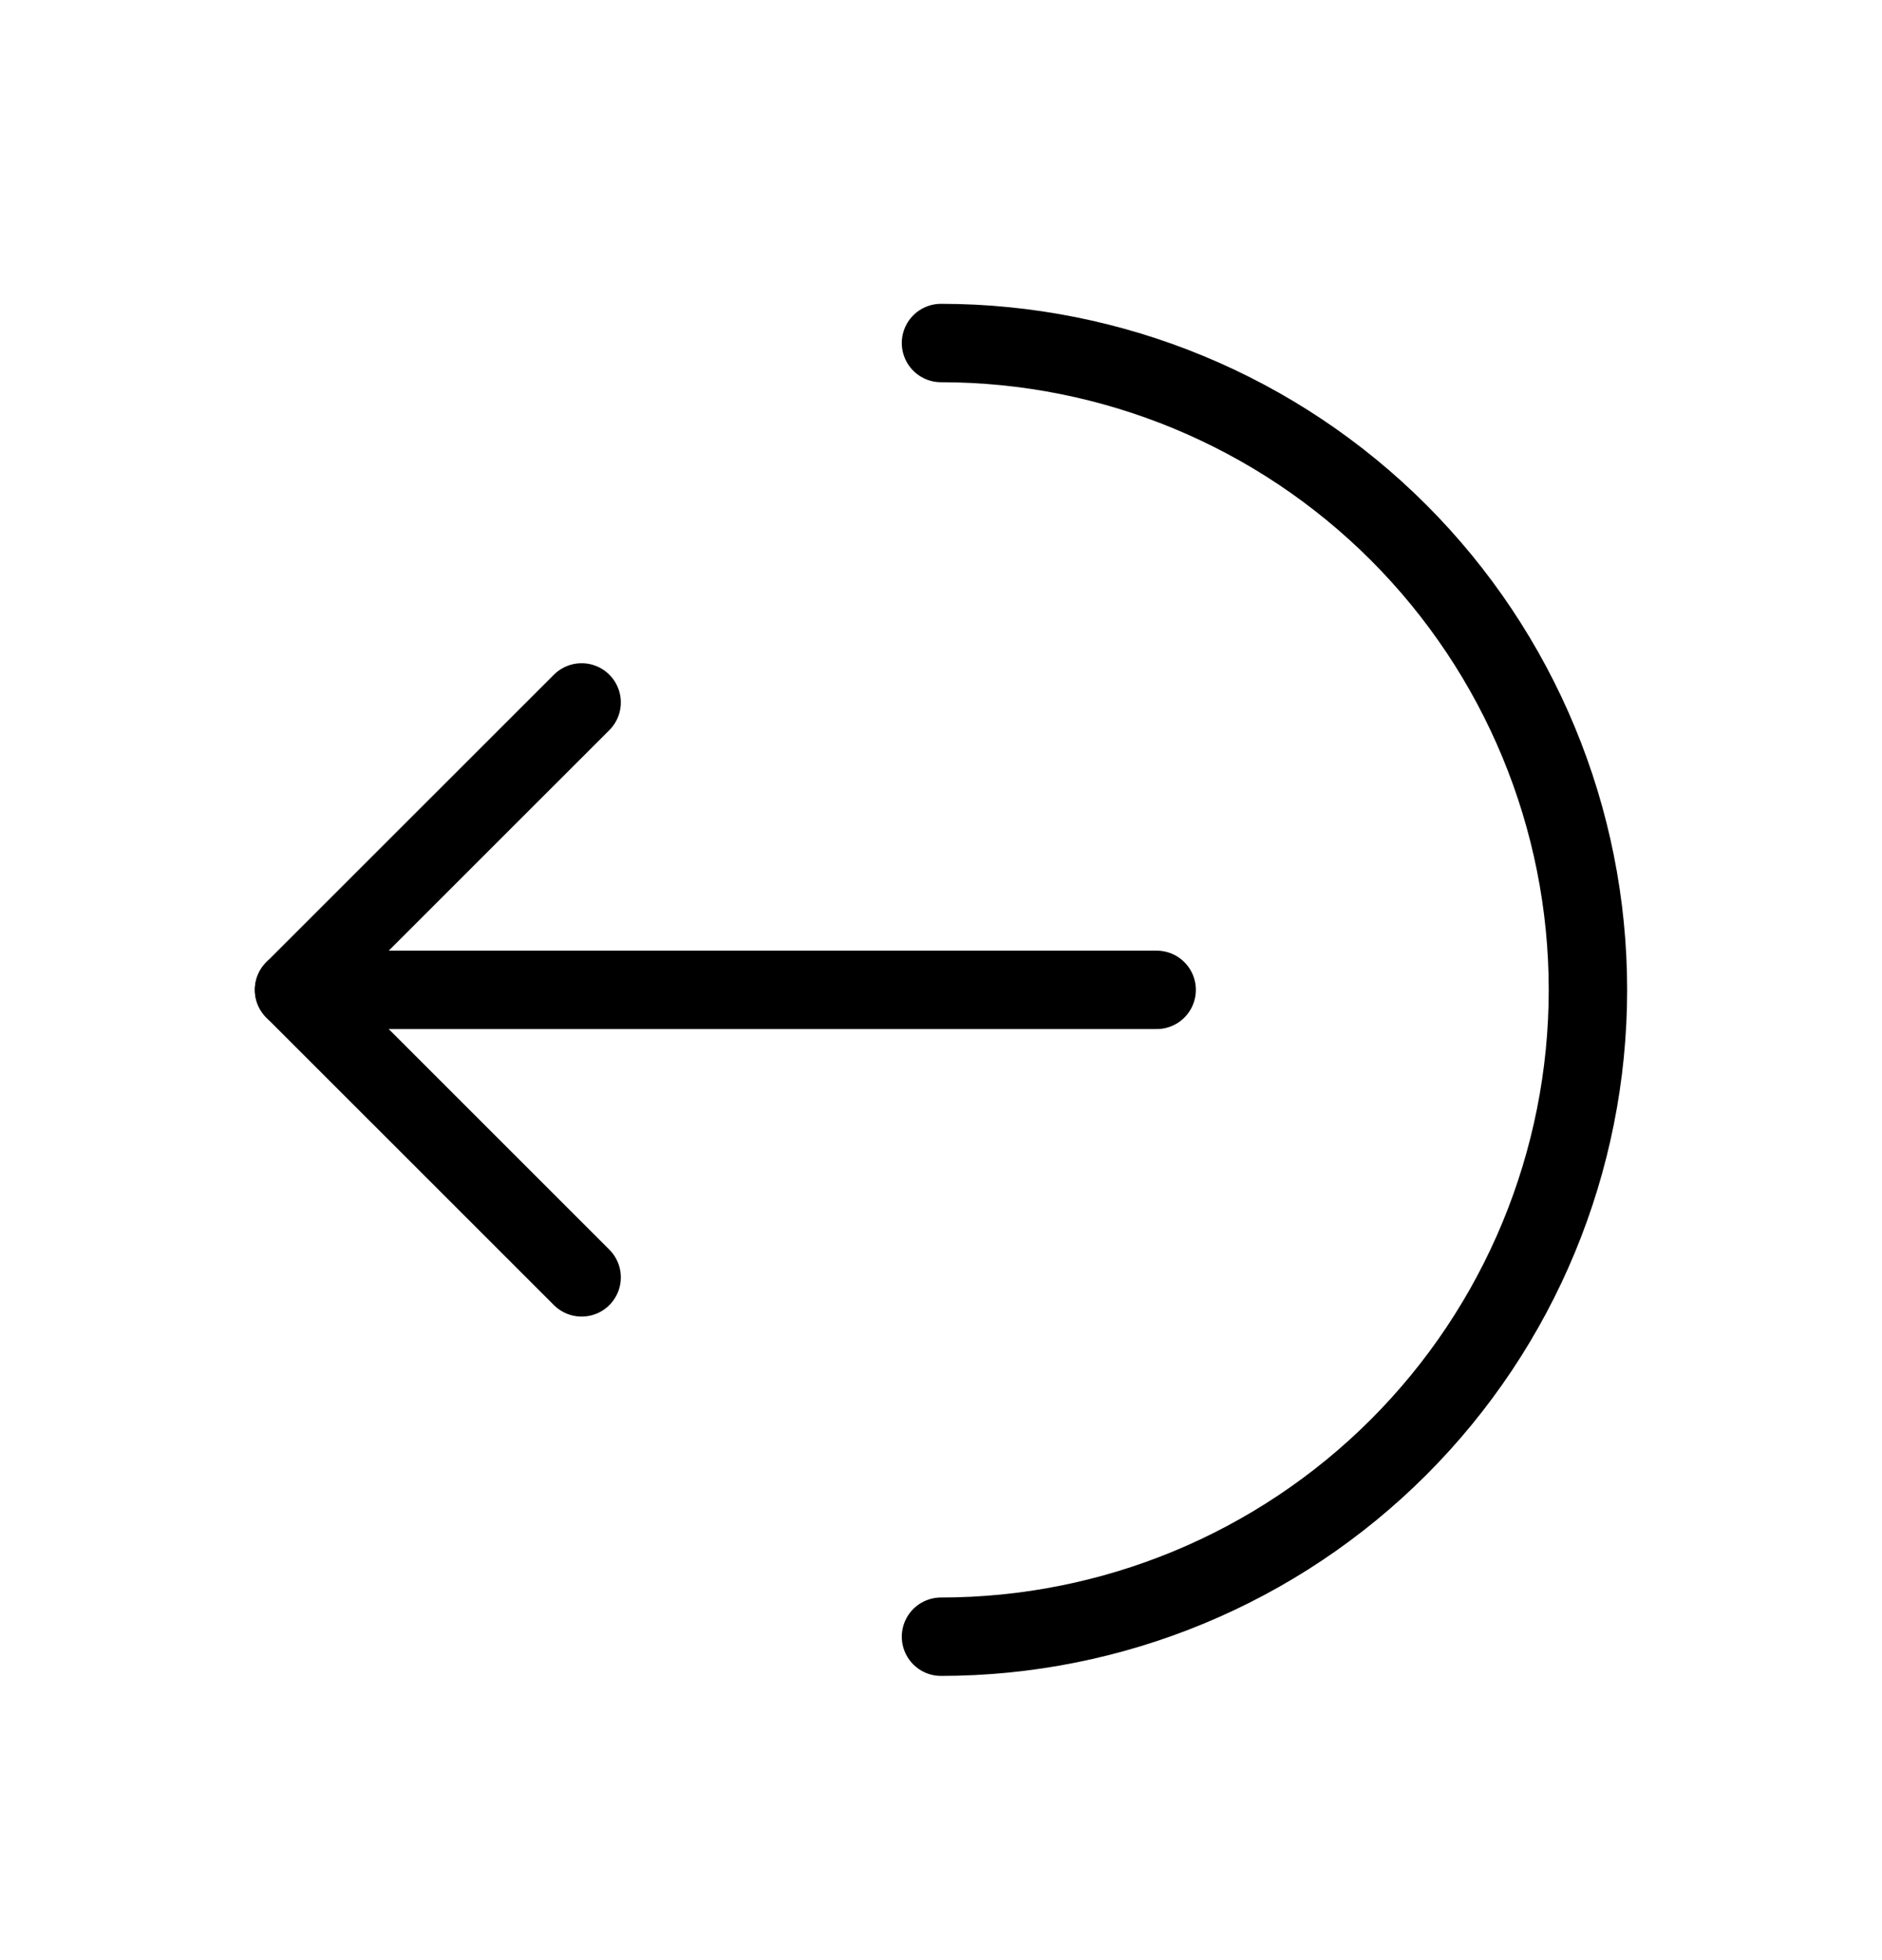 <svg xmlns="http://www.w3.org/2000/svg" fill="none" viewBox="0 0 24 25" height="25" width="24">
<path stroke-linejoin="round" stroke-linecap="round" stroke="black" d="M14.75 12.625H3.75"></path>
<path stroke-linejoin="round" stroke-linecap="round" stroke="black" d="M7.417 8.959L3.75 12.625L7.417 16.292"></path>
<path stroke-linejoin="round" stroke-linecap="round" stroke="black" d="M12 20.875C14.188 20.875 16.287 20.006 17.834 18.459C19.381 16.912 20.25 14.813 20.25 12.625C20.25 10.437 19.381 8.339 17.834 6.791C16.287 5.244 14.188 4.375 12 4.375"></path>
</svg>
